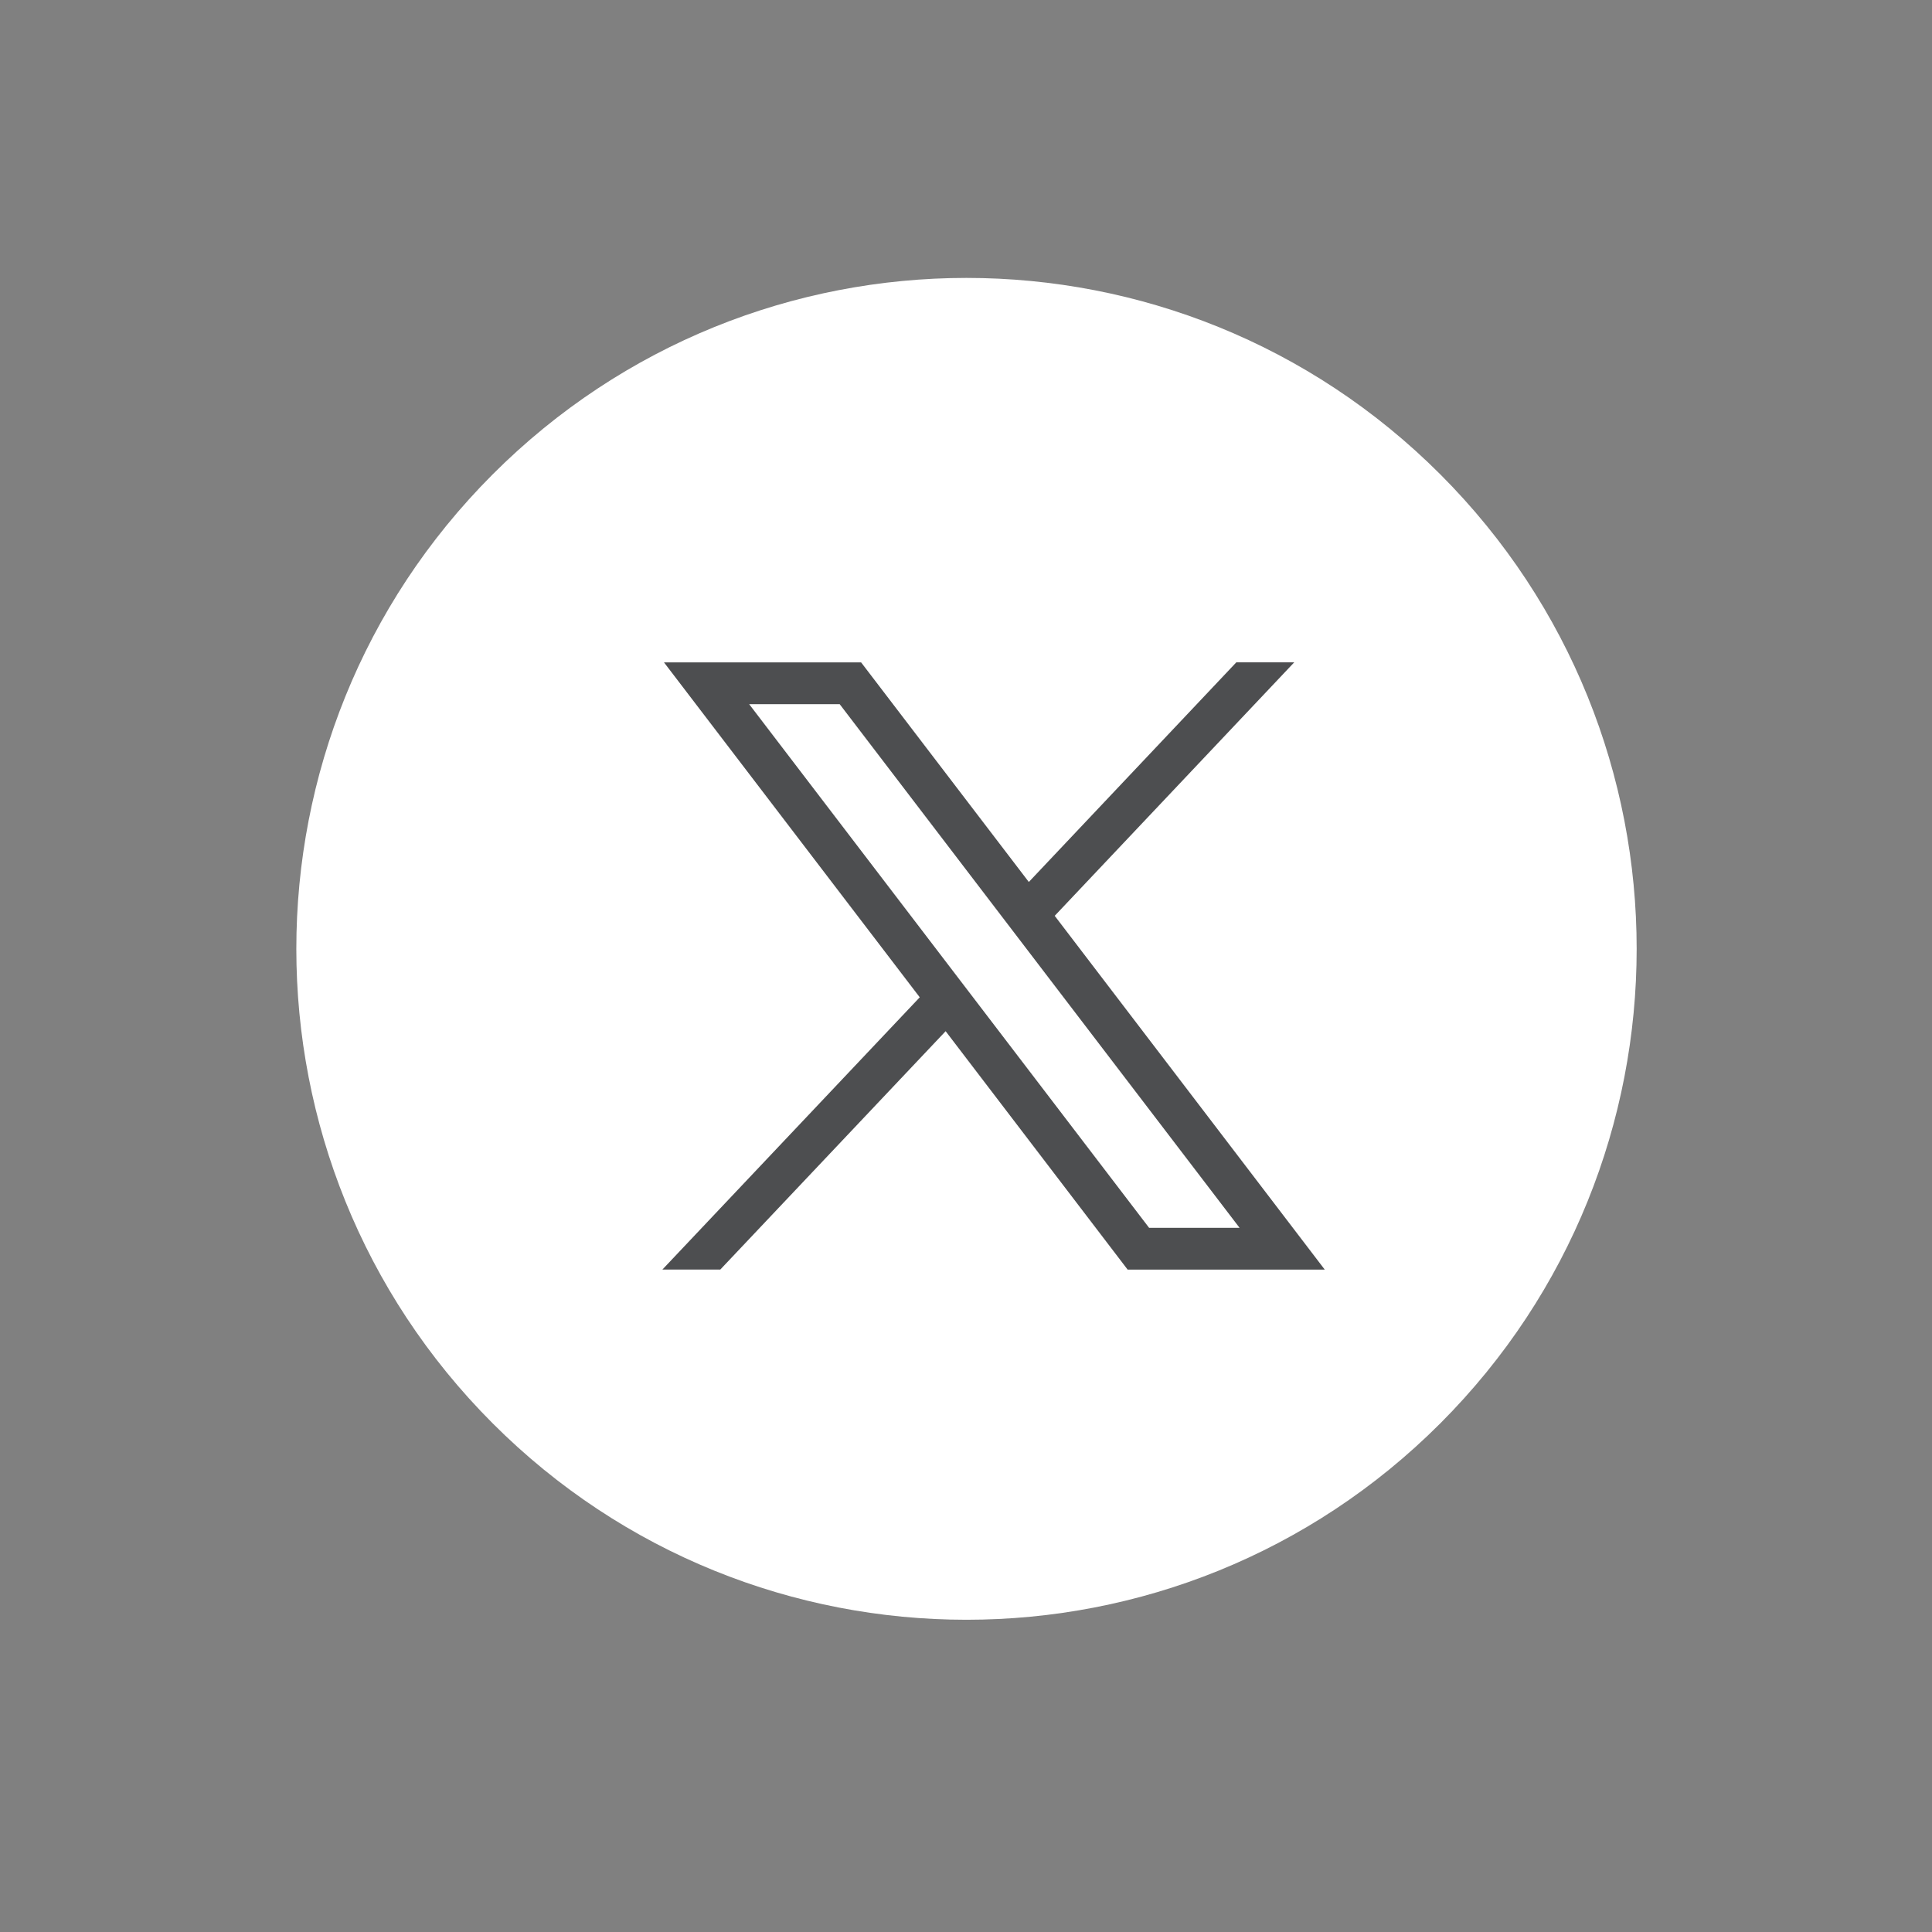 <svg width="35" height="35" viewBox="0 0 35 35" fill="none" xmlns="http://www.w3.org/2000/svg">
<rect x="0" y="0" width="35" height="35" fill="#808080" stroke="none"/>
<path d="M26.094 25.784C30.835 21.037 30.835 13.341 26.094 8.595C21.352 3.848 13.665 3.848 8.924 8.595C4.183 13.341 4.183 21.037 8.924 25.784C13.665 30.53 21.352 30.53 26.094 25.784Z" fill="white"/>
<g clip-path="url(#clip0_2557_1395)">
<path d="M12.029 12L16.662 18.067L12 22.999H13.049L17.131 18.681L20.428 23H23.999L19.107 16.591L23.446 11.999H22.397L18.638 15.978L15.6 12H12.029ZM13.572 12.757H15.212L22.456 22.243H20.817L13.572 12.757Z" fill="#4D4E50"/>
</g>
<defs>
<clipPath id="clip0_2557_1395">
<rect width="12" height="11" fill="white" transform="translate(12 12)"/>
</clipPath>
</defs>
</svg>
